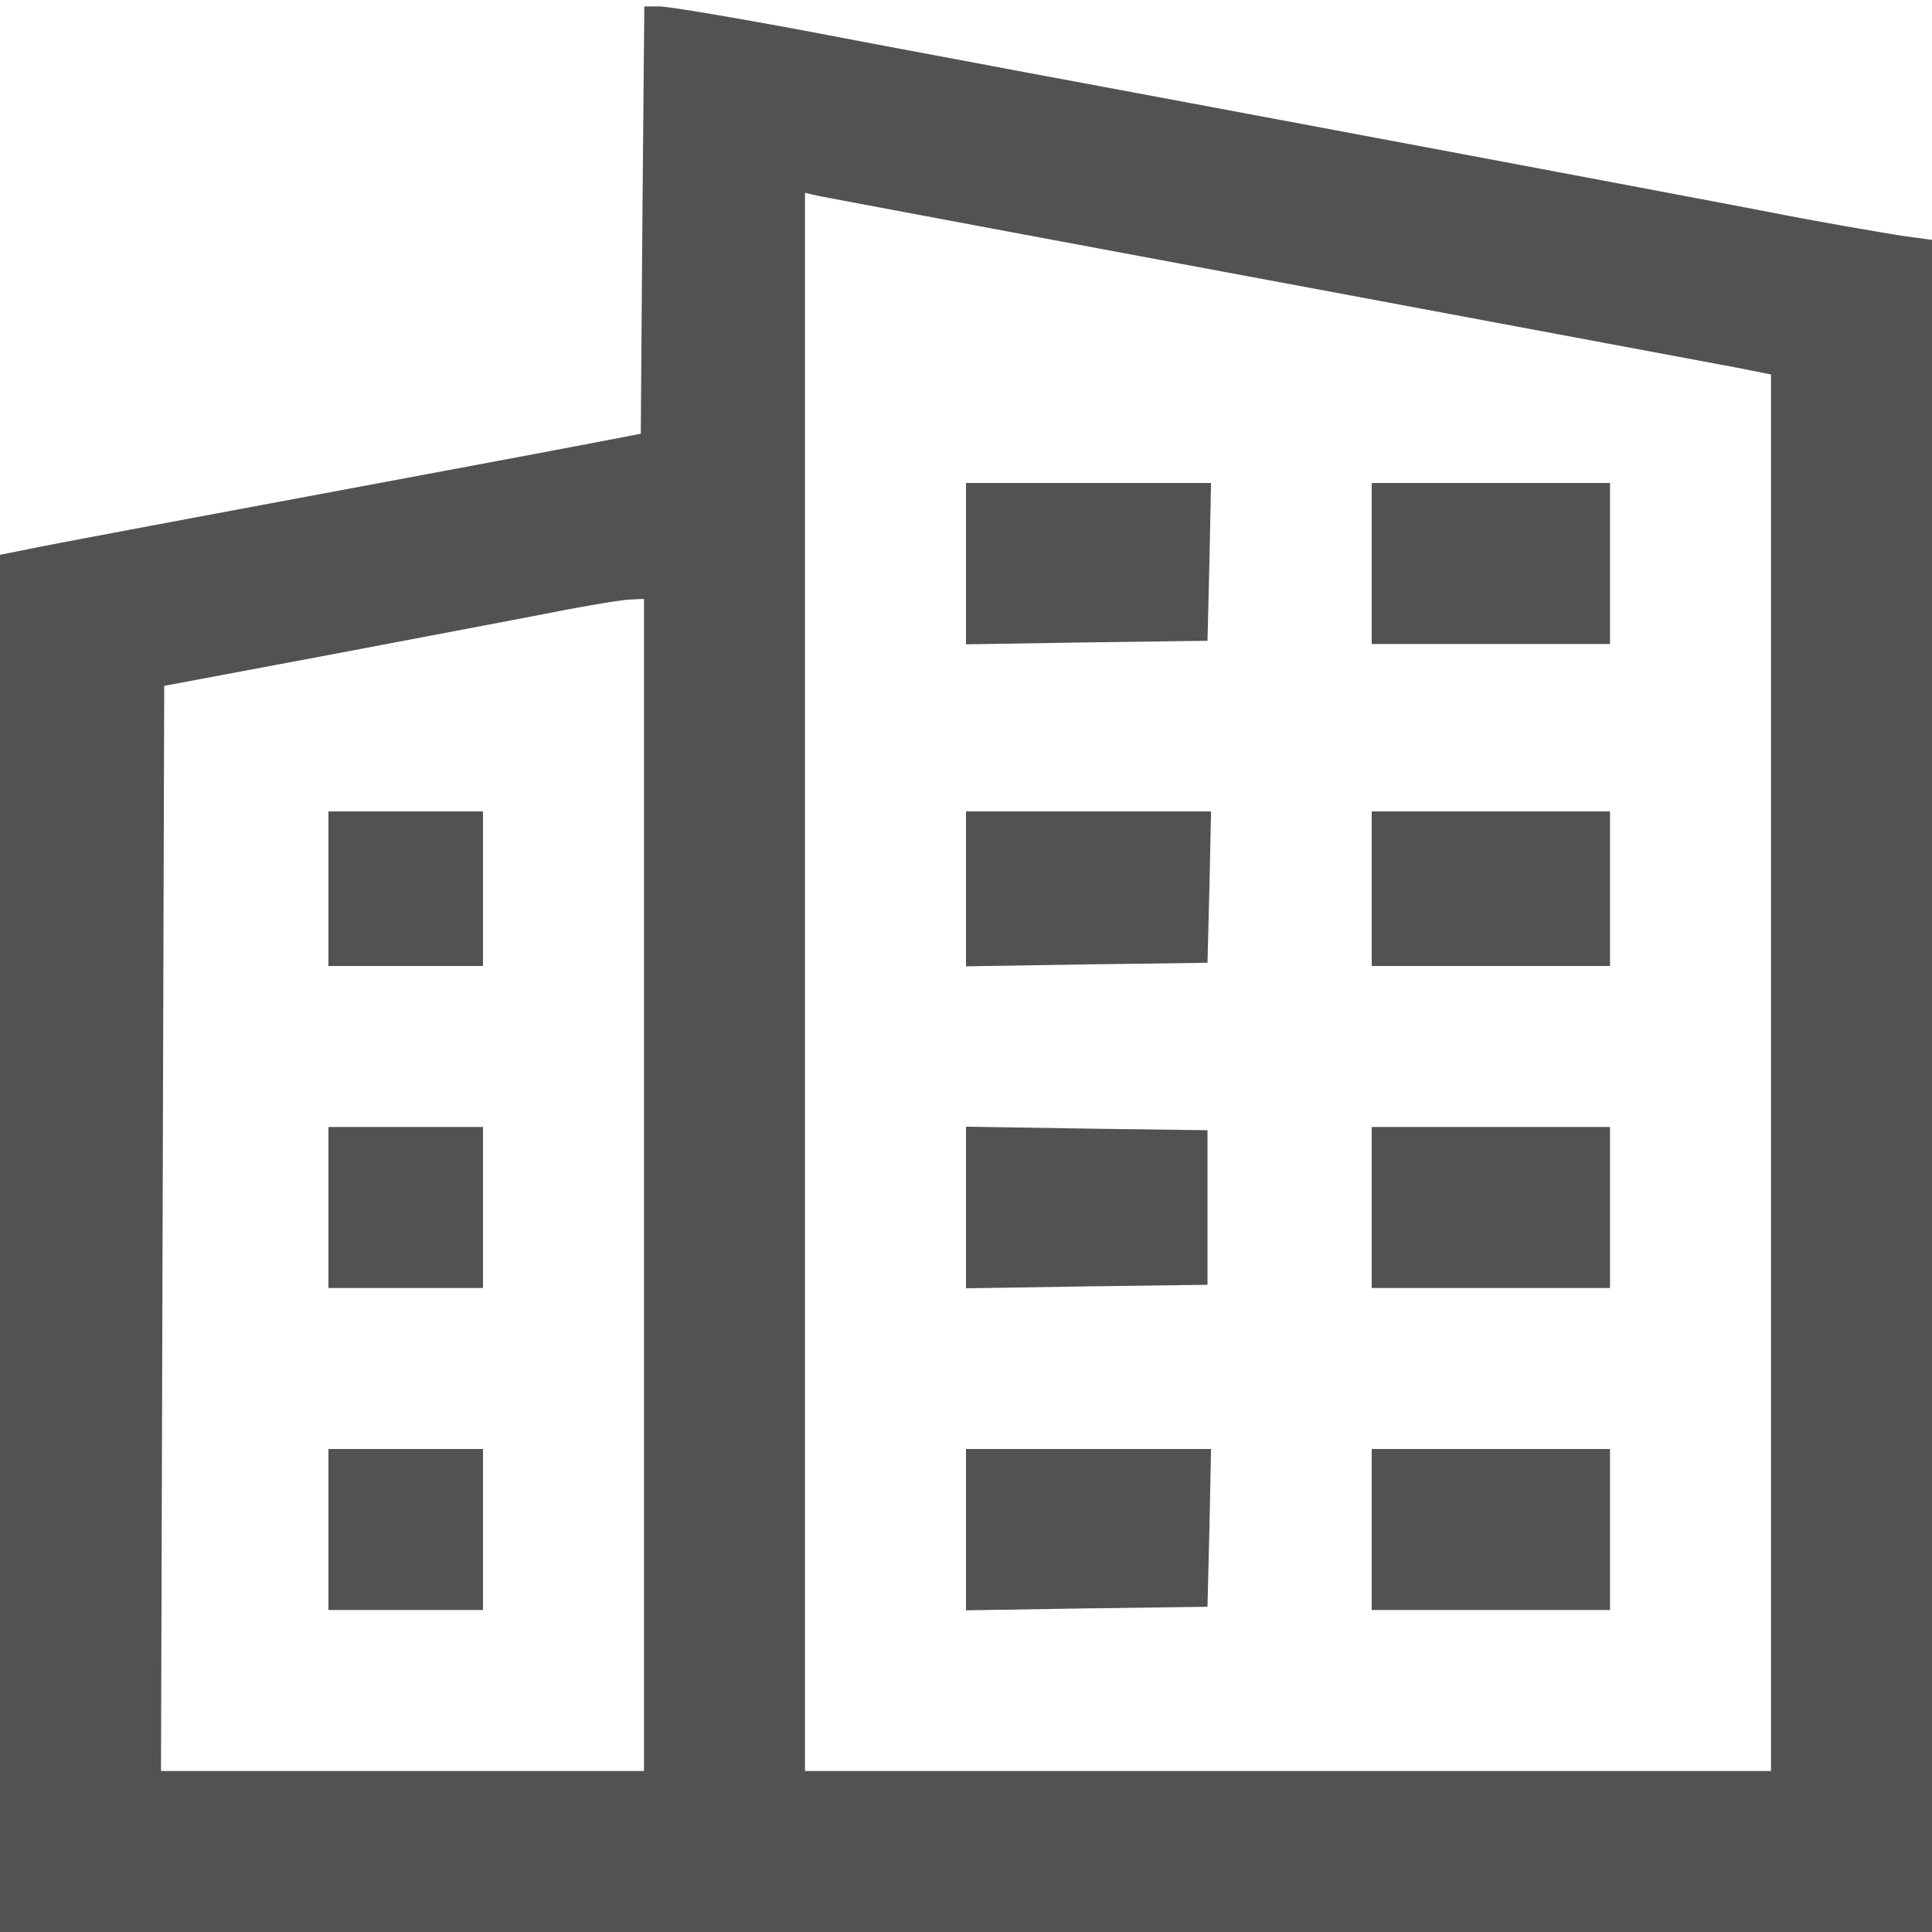 <svg version="1" xmlns="http://www.w3.org/2000/svg" width="100" height="100" viewBox="0 0 300 300" fill="#525252"><path d="M99.75 34.15l-.25 33.2L93 68.6c-3.55.7-23.6 4.45-44.5 8.35-20.9 3.9-40.35 7.55-43.25 8.15L0 86.15V300h300V37.25l-4.75-.65a727 727 0 0 1-22.75-4.1C257.55 29.65 204.75 19.7 158 11c-5.75-1.1-20.1-3.75-31.8-6-11.7-2.2-22.4-4-23.75-4h-2.4l-.3 33.15zM197 43.5l72.75 13.6 5.25 1.05V275H125V29.95l2.25.5c1.25.25 32.65 6.15 69.75 13.05zM100 184v91H25l.25-84.25.25-84.25 24.5-4.6c13.5-2.55 29.25-5.55 35-6.65 5.8-1.15 11.5-2.1 12.75-2.15L100 93v91z"/><path d="M150 87.5v12.55l18.75-.3 18.75-.25.3-12.25.25-12.25H150v12.5zM213 87.5V100h37V75h-37v12.5zM150 138v12.05l18.75-.3 18.75-.25.3-11.75.25-11.75H150v12zM213 138v12h37v-24h-37v12zM150 187.5v12.55l18.75-.3 18.75-.25v-24l-18.75-.25-18.75-.3v12.55zM213 187.5V200h37v-25h-37v12.5zM150 237.5v12.55l18.75-.3 18.75-.25.3-12.25.25-12.25H150v12.5zM213 237.5V250h37v-25h-37v12.5zM51 138v12h24v-24H51v12zM51 187.5V200h24v-25H51v12.5zM51 237.5V250h24v-25H51v12.5z"/></svg>